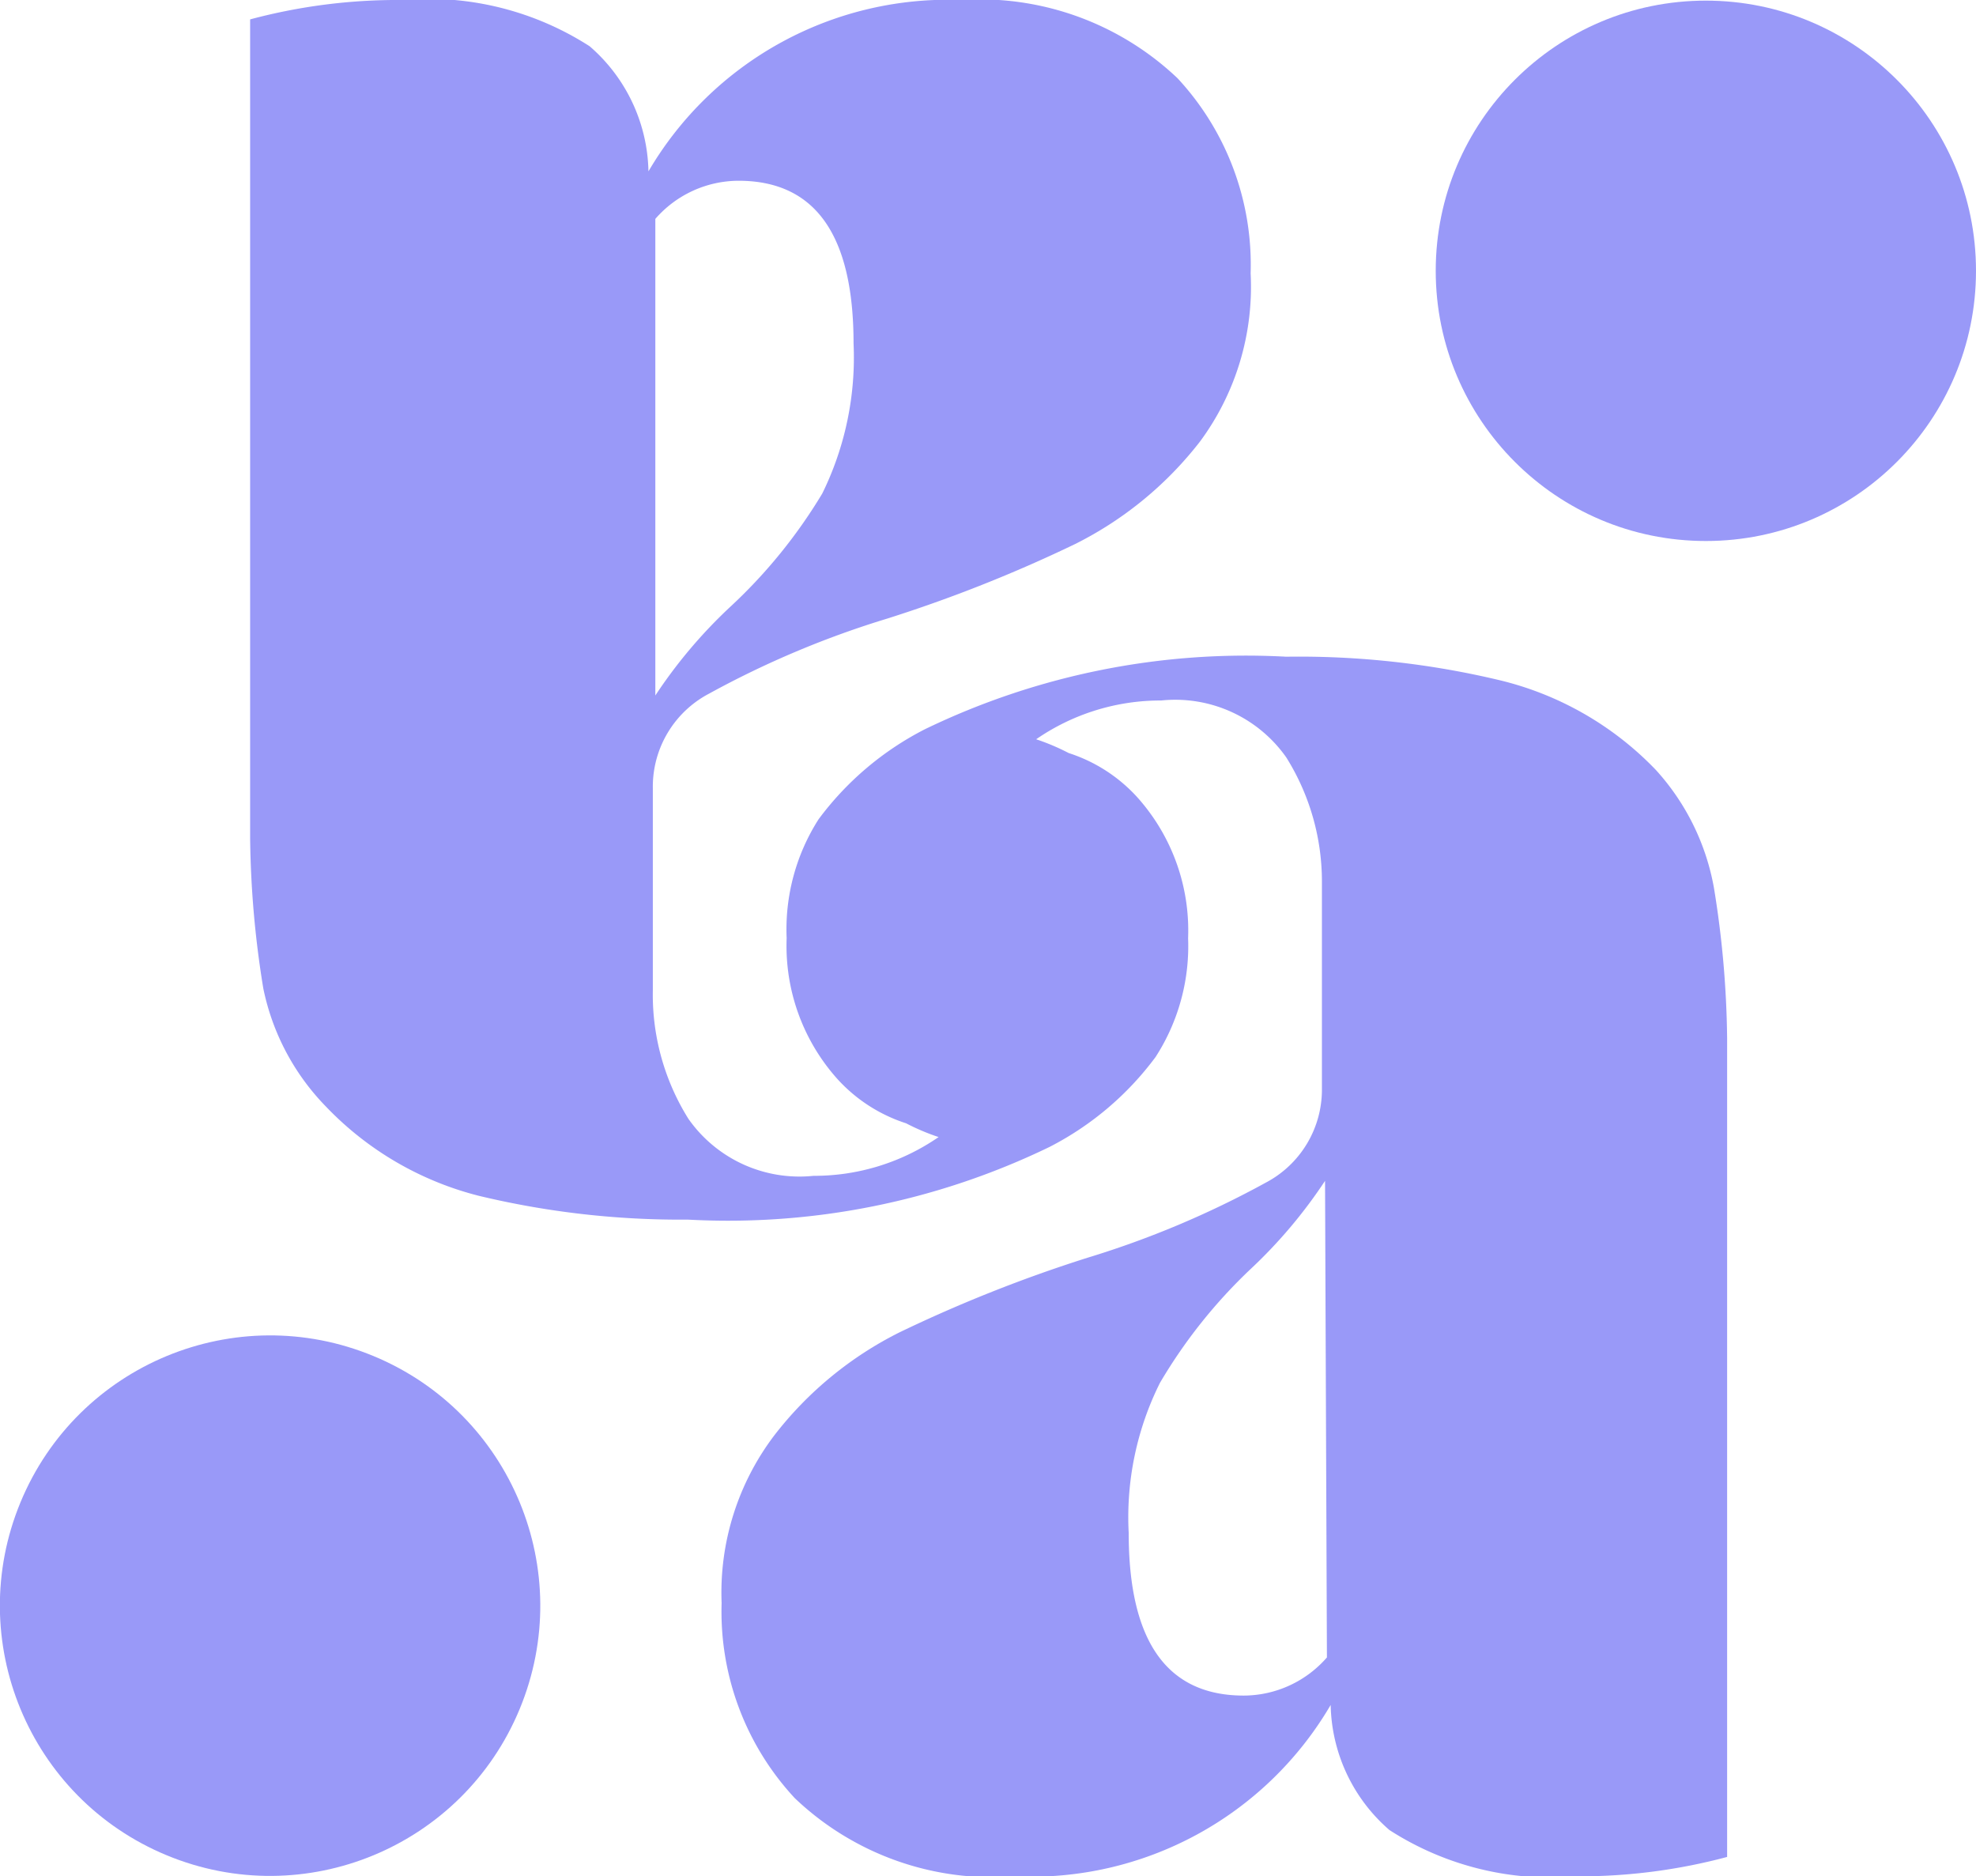 <svg xmlns="http://www.w3.org/2000/svg" viewBox="0 0 31.6 30"><defs><style>.cls-1{fill:#9999f8;}</style></defs><g id="Calque_2" data-name="Calque 2"><g id="Calque_1-2" data-name="Calque 1"><path class="cls-1" d="M26.48,12.31A5.12,5.12,0,0,0,24,10.88a13.82,13.82,0,0,0-3.43-.38,11.79,11.79,0,0,0-5.78,1.16,4.88,4.88,0,0,0-1.7,1.44A3.27,3.27,0,0,0,12.58,15a3.19,3.19,0,0,0,.81,2.25,2.53,2.53,0,0,0,1.1.71,3.53,3.53,0,0,0,.52.22,3.5,3.5,0,0,1-2,.62,2.17,2.17,0,0,1-2-.91,3.74,3.74,0,0,1-.57-2.05V12.6a1.68,1.68,0,0,1,.9-1.51,15,15,0,0,1,2.85-1.2,22.78,22.78,0,0,0,3-1.19,5.81,5.81,0,0,0,2-1.64A4.16,4.16,0,0,0,20,4.37a4.38,4.38,0,0,0-1.17-3.12A4.59,4.59,0,0,0,15.37,0a5.55,5.55,0,0,0-5,2.74,2.71,2.71,0,0,0-.94-2,4.77,4.77,0,0,0-3-.74A9.11,9.11,0,0,0,4,.31V13.4a15.82,15.82,0,0,0,.21,2.4,3.79,3.79,0,0,0,1,1.89,5.12,5.12,0,0,0,2.45,1.43A13.82,13.82,0,0,0,11,19.5a11.79,11.79,0,0,0,5.78-1.16,4.88,4.88,0,0,0,1.7-1.44A3.27,3.27,0,0,0,19,15a3.19,3.19,0,0,0-.81-2.25,2.53,2.53,0,0,0-1.1-.71,3.53,3.53,0,0,0-.52-.22,3.5,3.5,0,0,1,2-.62,2.17,2.17,0,0,1,2,.91,3.74,3.74,0,0,1,.57,2V17.4a1.68,1.68,0,0,1-.9,1.51,15,15,0,0,1-2.85,1.2,22.78,22.78,0,0,0-3,1.19,5.81,5.81,0,0,0-2,1.64,4.16,4.16,0,0,0-.85,2.69,4.38,4.38,0,0,0,1.17,3.12A4.58,4.58,0,0,0,16.23,30a5.55,5.55,0,0,0,5.05-2.74,2.71,2.71,0,0,0,.94,2,4.76,4.76,0,0,0,3,.74,9.13,9.13,0,0,0,2.4-.31V16.6a15.82,15.82,0,0,0-.21-2.4A3.79,3.79,0,0,0,26.48,12.31Zm-16-8.81a1.77,1.77,0,0,1,1.33-.61c1.23,0,1.84.87,1.84,2.6a4.93,4.93,0,0,1-.5,2.4,8.28,8.28,0,0,1-1.48,1.82,7.86,7.86,0,0,0-1.19,1.41Zm10.74,23a1.77,1.77,0,0,1-1.33.61c-1.23,0-1.84-.87-1.84-2.6a4.81,4.81,0,0,1,.5-2.4A8.28,8.28,0,0,1,20,20.29a7.86,7.86,0,0,0,1.19-1.41Z"/><circle class="cls-1" cx="27.28" cy="4.33" r="4.32"/><circle class="cls-1" cx="4.32" cy="25.67" r="4.32" transform="translate(-21.05 19.84) rotate(-67.5)"/></g></g></svg>